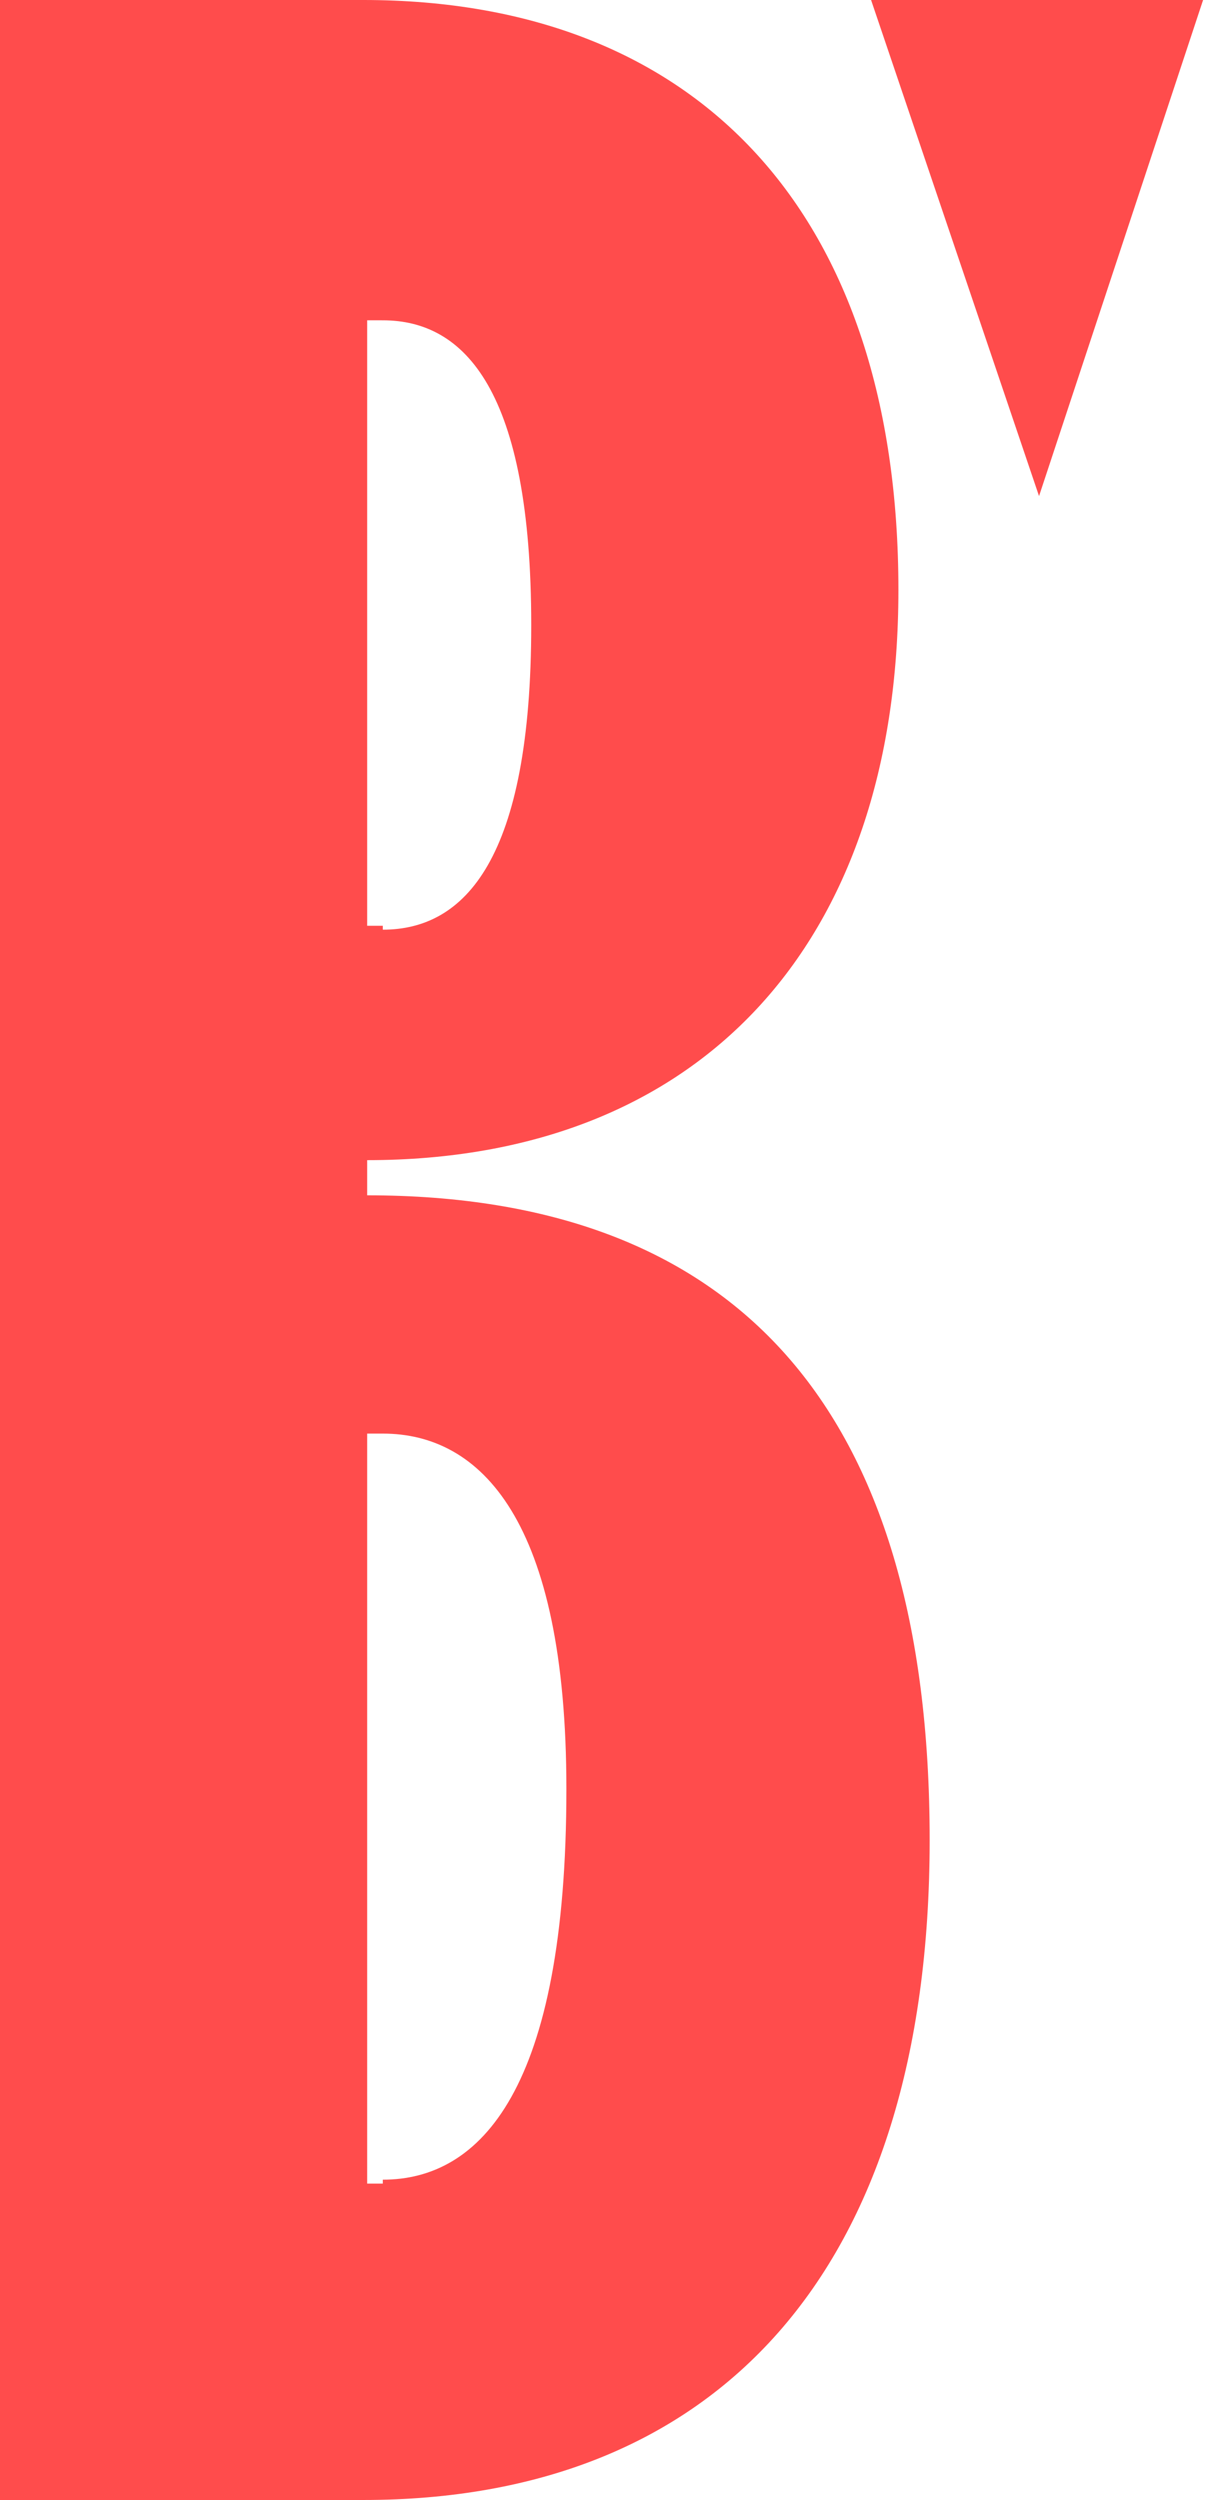 <svg version="1.1" id="Layer_1" xmlns="http://www.w3.org/2000/svg" xmlns:xlink="http://www.w3.org/1999/xlink" x="0px" y="0px" viewBox="0 0 30.9 64" style="enable-background:new 0 0 30.9 64;" xml:space="preserve">
 <style type="text/css">
  .st0{fill:#FF4C4C;}
 </style>
 <g>
  <path class="st0" d="M26.6,12.7L22.3,0l8.5,0L26.6,12.7z">
  </path>
  <path class="st0" d="M0,0h9.3C17.9,0,23,5.5,23,15.1c0,9.1-5.1,14.6-13.6,14.6v0.9c9.4,0,14.4,5.4,14.4,16.5
		C23.8,58.2,18.3,64,9.3,64H0V0z M9.8,23.8c2.1,0,3.8-1.8,3.8-7.8s-1.7-7.8-3.8-7.8H9.4v15.5H9.8z M9.8,55.8c2.5,0,4.7-2.3,4.7-10
		c0-6.9-2.2-9.1-4.7-9.1H9.4v19.2H9.8z">
  </path>
 </g>
</svg>